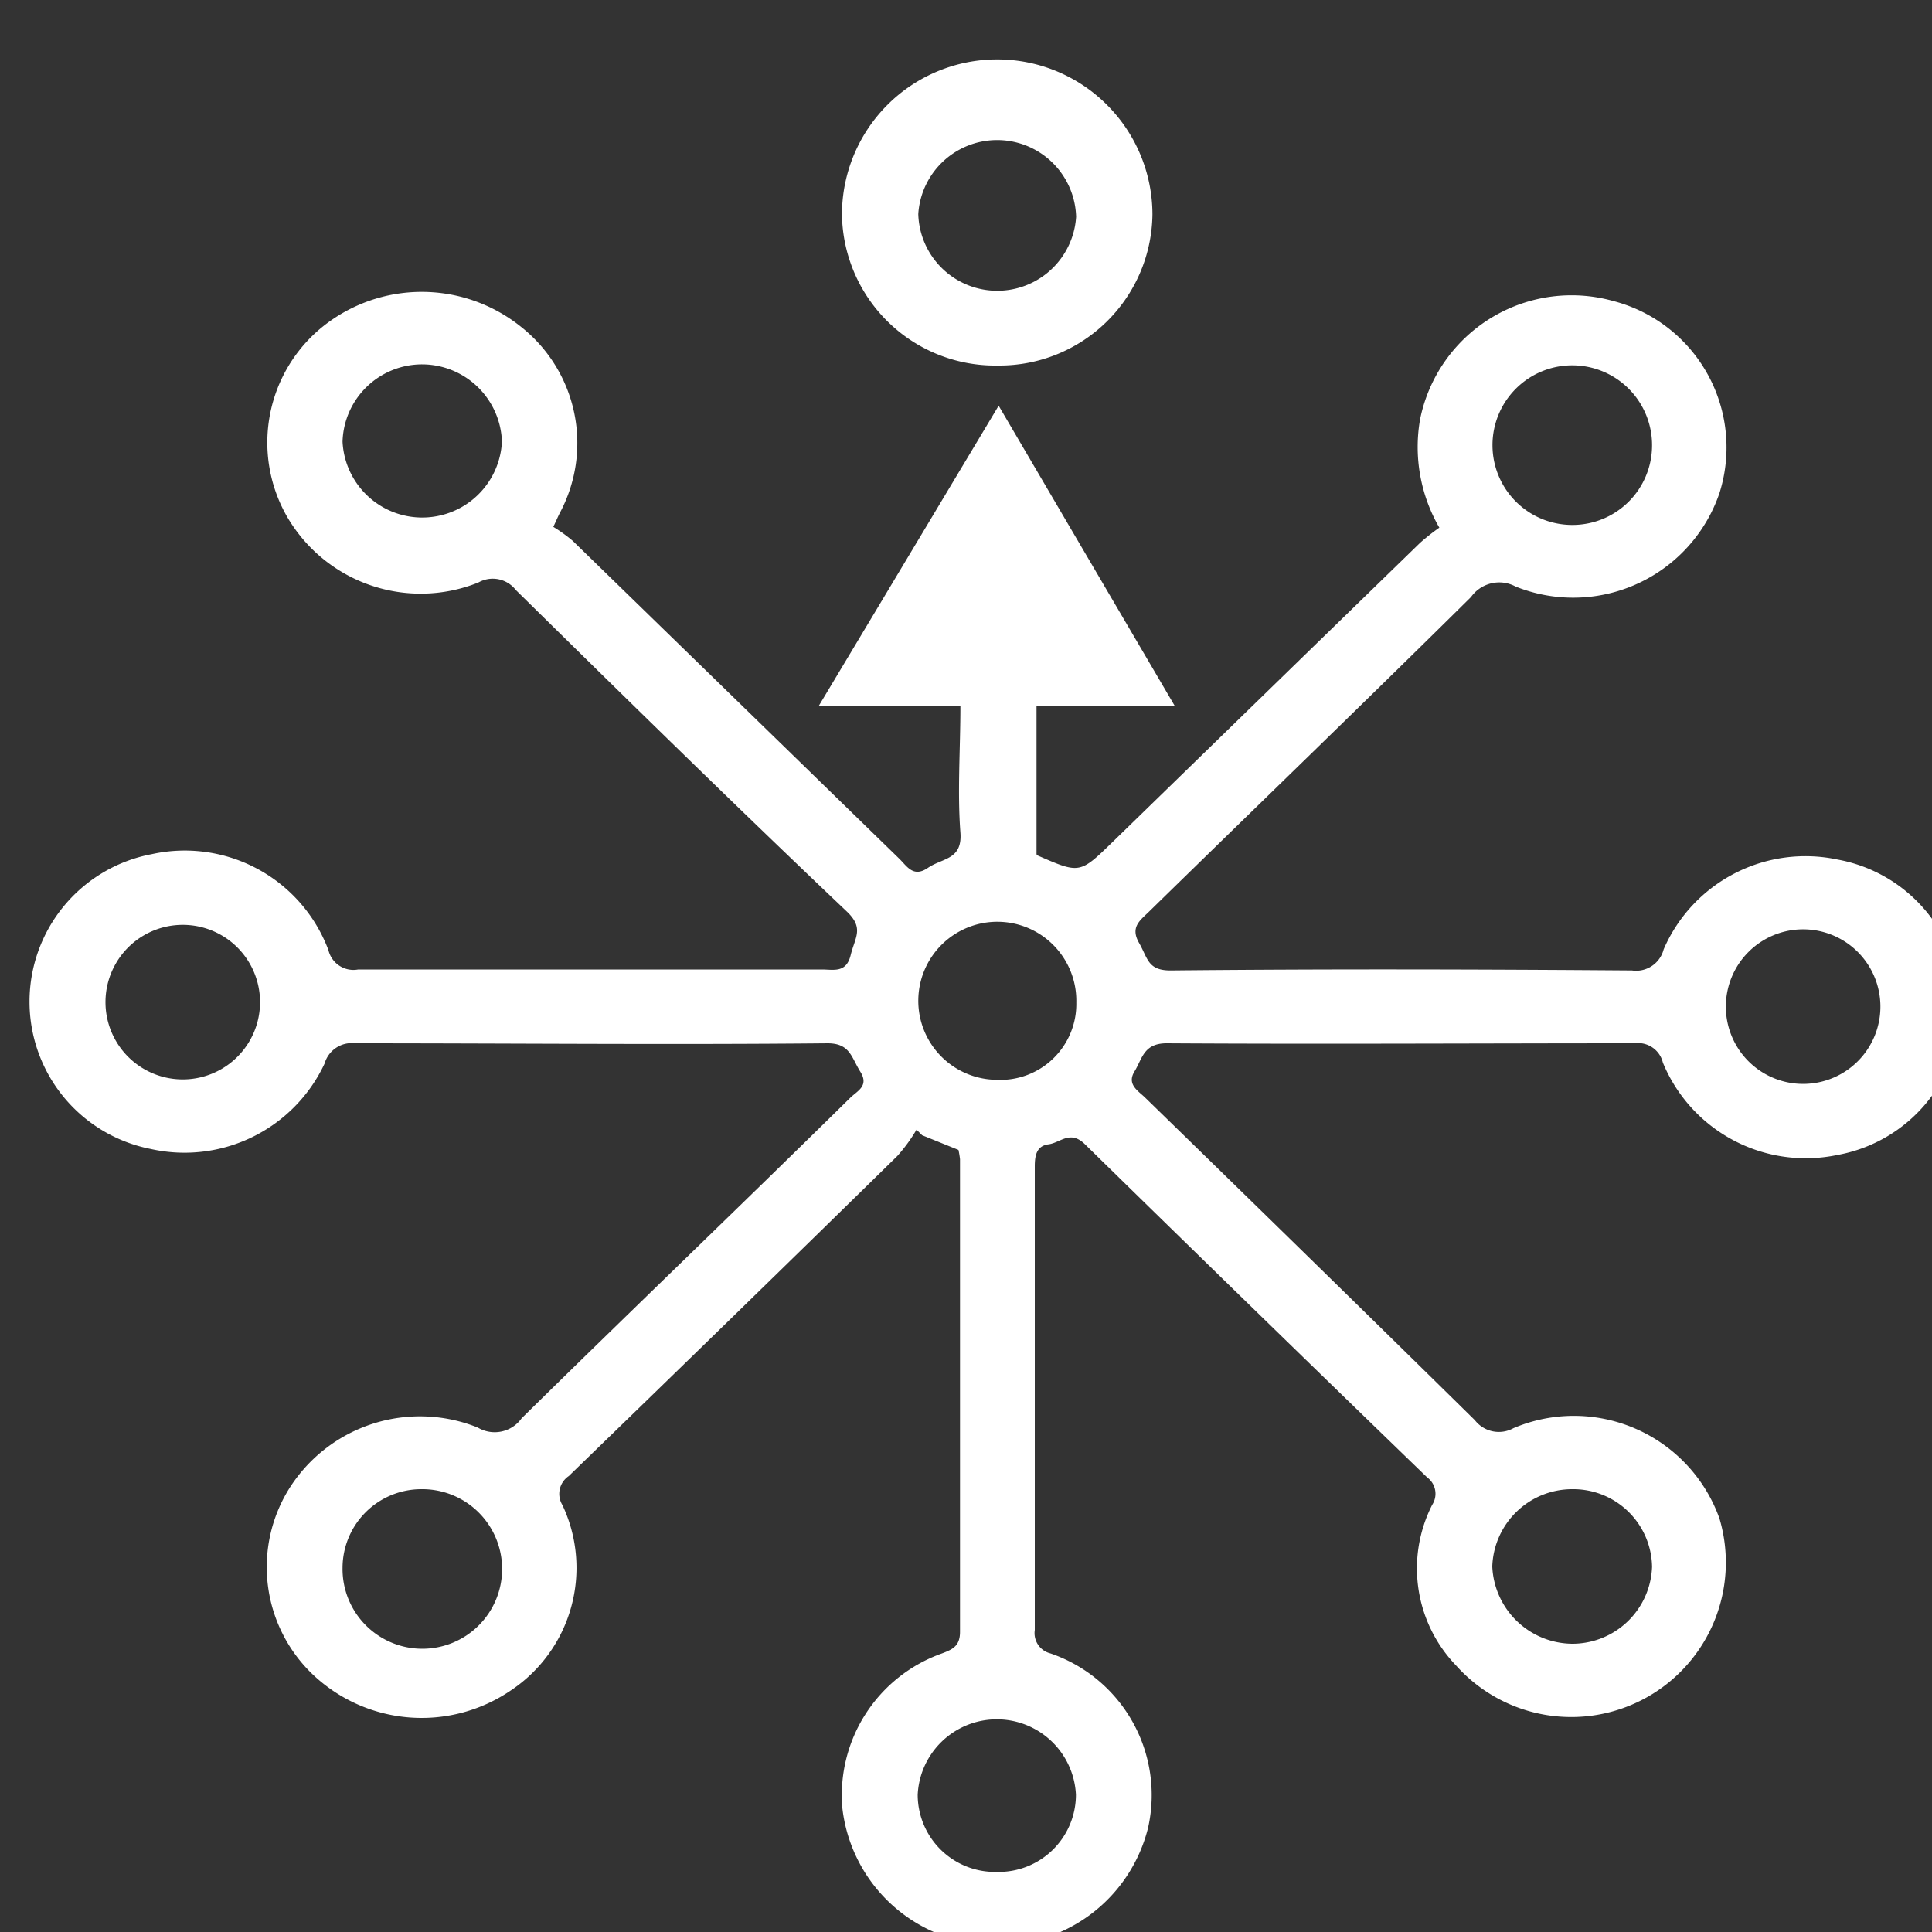 <svg id="Layer_1" data-name="Layer 1" xmlns="http://www.w3.org/2000/svg" width="100" height="100" viewBox="0 0 100 100" fill="#ffffff"><rect x="0" y="0" width="100" height="100" fill="#333333" stroke="none"/><title>Channel optimization</title><path d="M49.61,59.52l-1.88-.76-.29-.29a8.44,8.44,0,0,1-1,1.37q-8.47,8.3-17,16.56a1.11,1.11,0,0,0-.33,1.5,7.62,7.62,0,0,1-2.66,9.59,8.19,8.19,0,0,1-10.23-.79A7.68,7.68,0,0,1,15,77a8,8,0,0,1,9.73-3.11A1.71,1.71,0,0,0,27,73.41c5.64-5.55,11.33-11,17-16.58.36-.36,1-.61.53-1.36S44,54,42.83,54c-8.15.08-16.3,0-24.46,0a1.46,1.46,0,0,0-1.57,1.05,8,8,0,0,1-9,4.42,7.77,7.77,0,0,1,.06-15.26A7.94,7.94,0,0,1,17,49.18a1.33,1.33,0,0,0,1.54,1c8,0,16,0,24,0,.6,0,1.26.2,1.49-.74s.71-1.4-.21-2.27C38.05,41.69,32.37,36.12,26.7,30.54a1.51,1.51,0,0,0-1.94-.39,8,8,0,0,1-9.92-3.44,7.71,7.71,0,0,1,1.86-9.8,8.2,8.2,0,0,1,10.26,0,7.67,7.67,0,0,1,2,9.67c-.07.14-.13.28-.32.69a8.18,8.18,0,0,1,1,.72L46.54,44.44c.41.4.73,1,1.49.48s1.79-.41,1.68-1.83c-.16-2.13,0-4.28,0-6.57H42.39L51.69,21,60.8,36.53H53.65v7.69s.05.06.08.07c2.16.94,2.16.94,3.86-.71Q65.54,35.84,73.5,28.1a11.24,11.24,0,0,1,1-.79,8.33,8.33,0,0,1-1-5.59,8,8,0,0,1,10-6.14A7.83,7.83,0,0,1,89,25.52a8,8,0,0,1-10.55,4.84,1.79,1.79,0,0,0-2.31.54C70.62,36.36,65,41.78,59.44,47.22c-.46.44-.94.79-.48,1.59s.44,1.43,1.65,1.42c8-.08,15.91-.06,23.86,0a1.47,1.47,0,0,0,1.64-1.09,8,8,0,0,1,9-4.65,7.77,7.77,0,0,1,0,15.29A8,8,0,0,1,86.07,55a1.32,1.32,0,0,0-1.46-1c-8.08,0-16.15.05-24.22,0-1.2,0-1.26.79-1.67,1.46s.19,1,.55,1.35C65,62.39,70.67,67.93,76.34,73.51a1.57,1.57,0,0,0,2,.41A8,8,0,0,1,89,78.6a8,8,0,0,1-13.63,7.61,7.25,7.25,0,0,1-1.24-8.32,1.05,1.05,0,0,0-.26-1.42Q65,67.89,56.16,59.23c-.77-.76-1.27-.08-1.89,0s-.71.58-.71,1.14q0,12,0,24a1.08,1.08,0,0,0,.81,1.21,7.75,7.75,0,0,1,5.06,9,8,8,0,0,1-8.35,6.08,8,8,0,0,1-7.48-7.08,7.78,7.78,0,0,1,5.16-8c.55-.21.93-.38.93-1.12,0-8.16,0-16.31,0-24.46A4.7,4.7,0,0,0,49.61,59.52Zm35.9-36.44a4.13,4.13,0,1,0-4.08,4.09A4.12,4.12,0,0,0,85.51,23.08Zm0,58a4.08,4.08,0,0,0-4.12-4,4.14,4.14,0,0,0-4.15,4,4.18,4.18,0,0,0,4.14,4A4.13,4.13,0,0,0,85.51,81.11ZM21.85,18.86a4.12,4.12,0,0,0-4.12,4,4.13,4.13,0,0,0,8.25,0A4.14,4.14,0,0,0,21.85,18.86ZM17.73,81.15a4.13,4.13,0,1,0,4.08-4.07A4.08,4.08,0,0,0,17.73,81.15ZM9.46,55.87a4,4,0,1,0,0-8,4,4,0,1,0,0,8Zm84,.23a4,4,0,1,0-4.13-4A4,4,0,0,0,93.47,56.1ZM55.71,51.89a4.09,4.09,0,1,0-4.13,4A3.93,3.93,0,0,0,55.71,51.89Zm-4.12,45a4,4,0,0,0,4.1-4,4.1,4.1,0,0,0-8.19,0A4,4,0,0,0,51.59,96.89Z"/><path d="M51.66,18.92a7.93,7.93,0,0,1-8.08-7.81,8,8,0,0,1,16.07,0A7.92,7.92,0,0,1,51.66,18.92Zm-4.13-7.84a4.09,4.09,0,0,0,8.17.14,4.09,4.09,0,0,0-8.17-.14Z"/></svg>